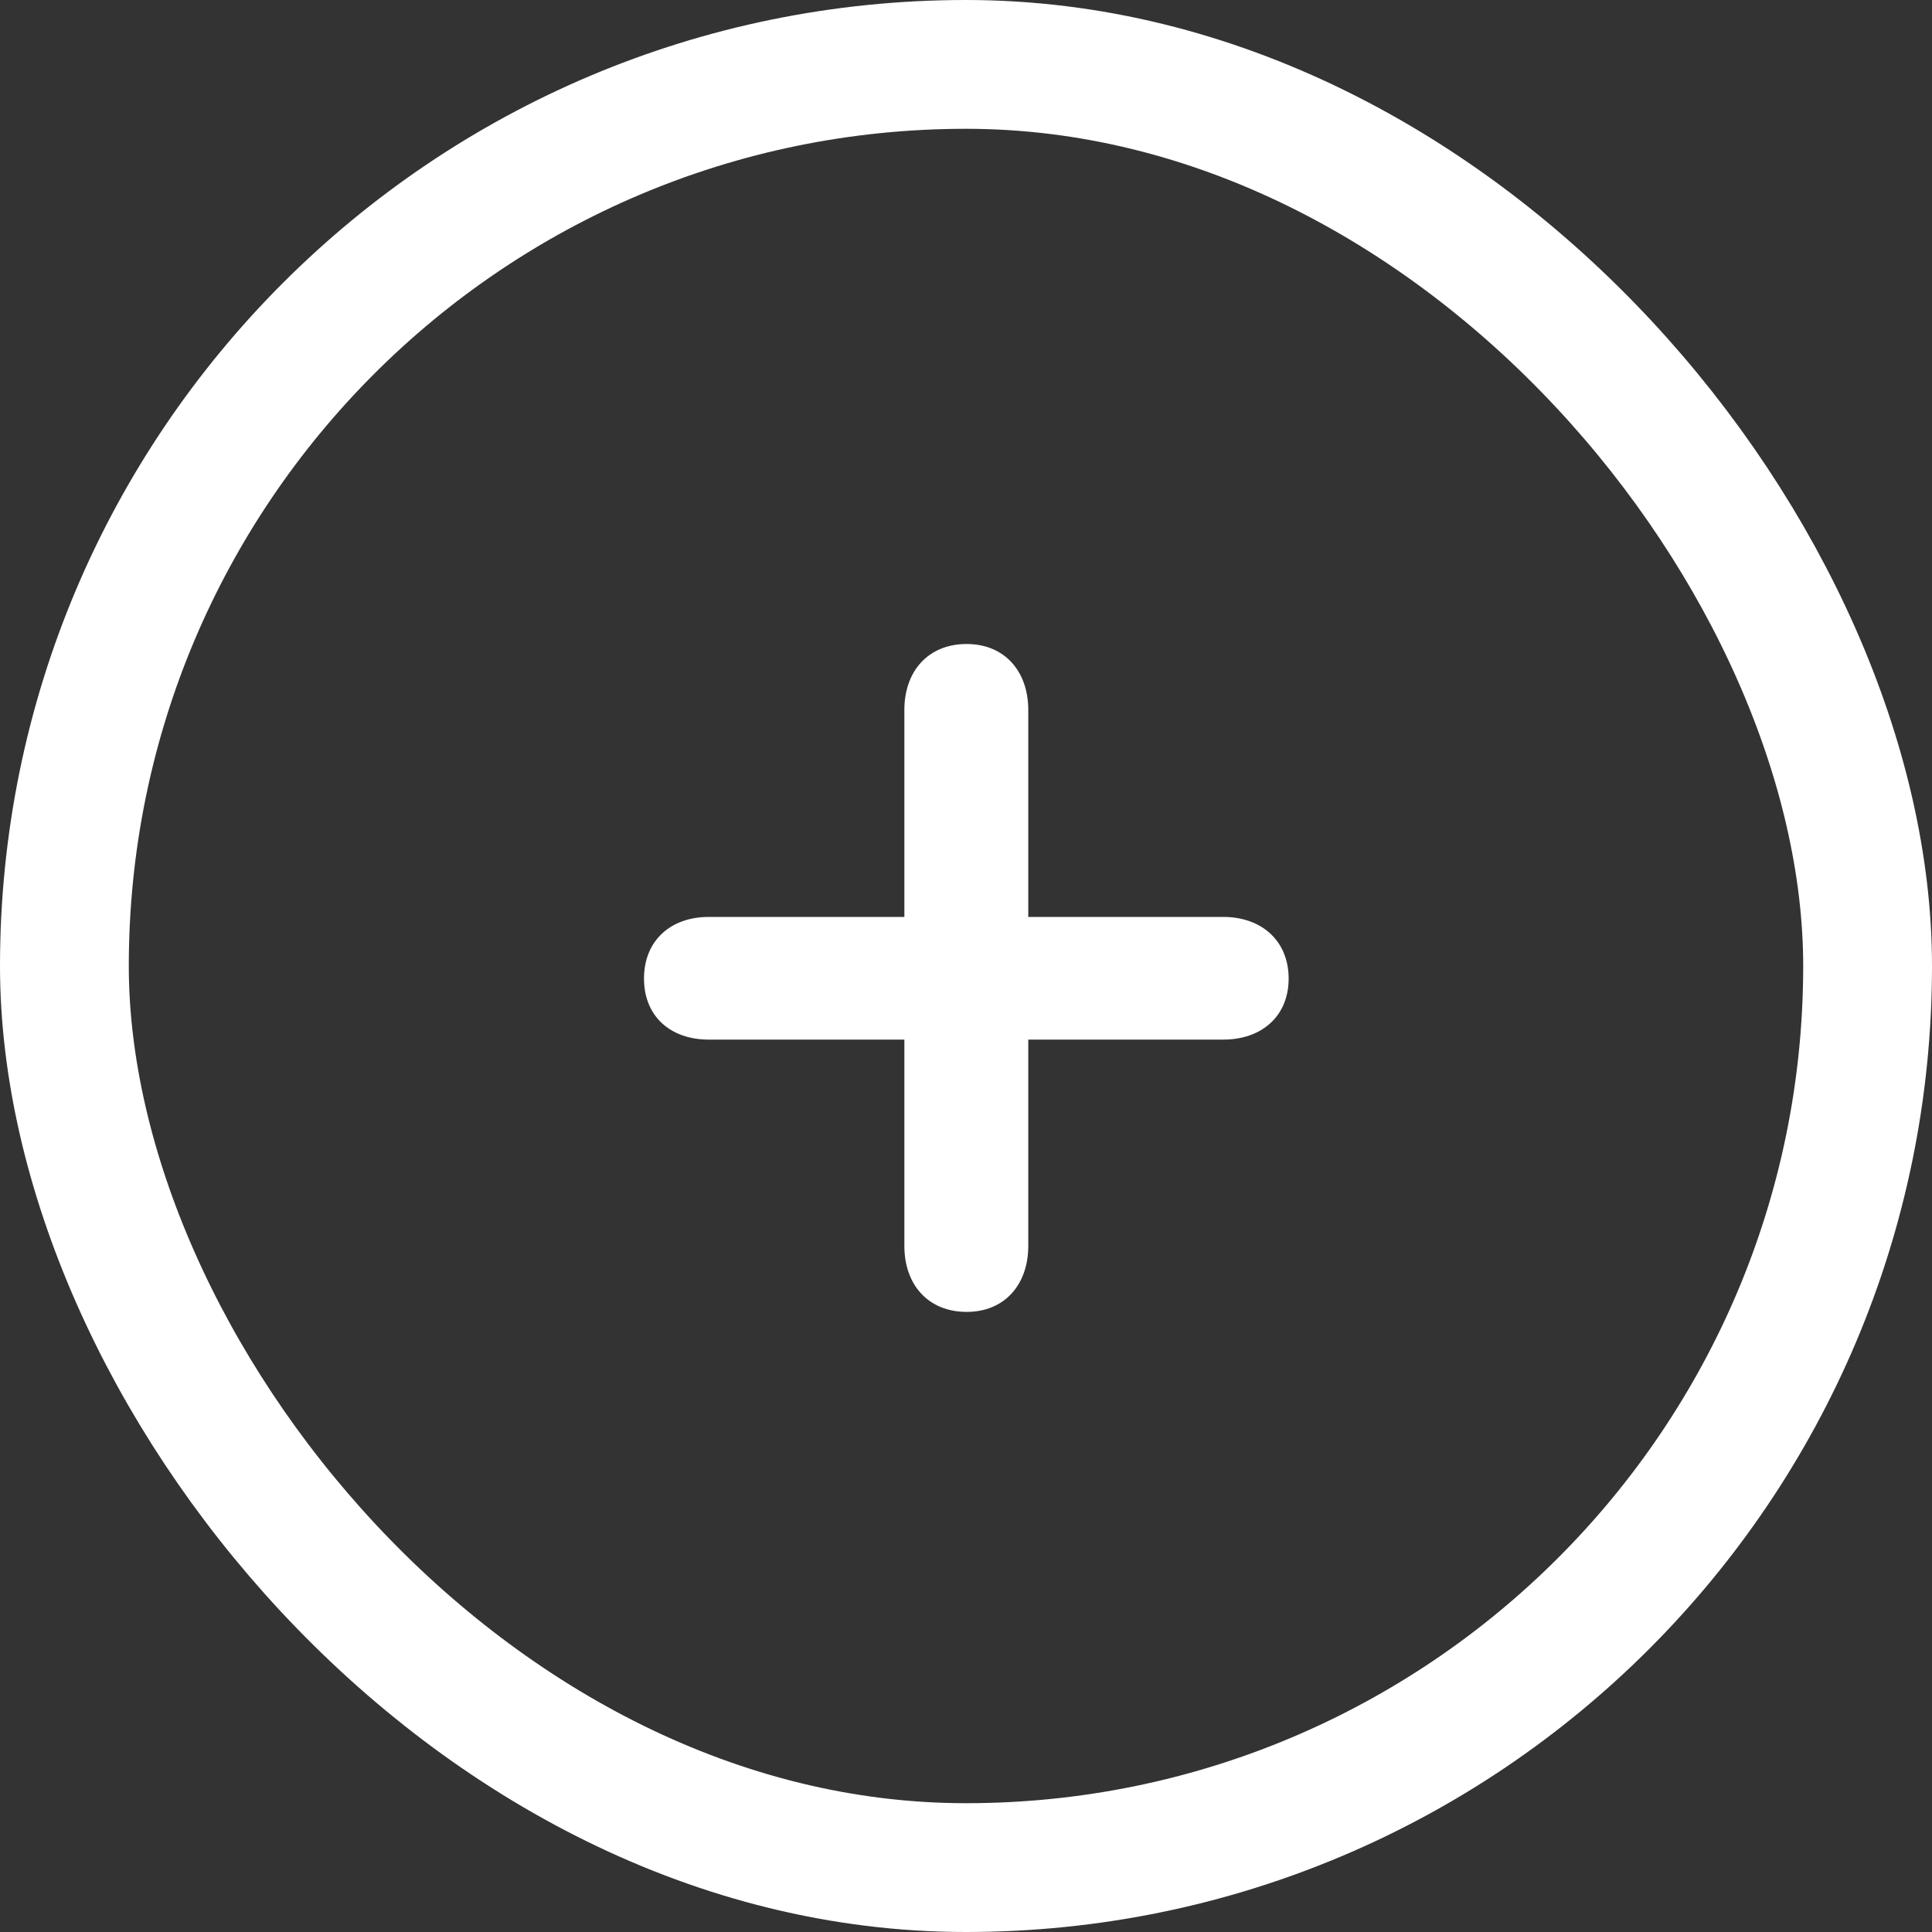 <svg width="30" height="30" viewBox="0 0 30 30" fill="none" xmlns="http://www.w3.org/2000/svg">
<rect x="0" y="0" width="30" height="30" fill="#333333" stroke="none"/>
<rect x="1" y="1" width="28" height="28" rx="14" stroke="white" stroke-width="2"/>
<path d="M15.01 20.371C14.414 20.371 14.043 19.951 14.043 19.346V16.143H11.006C10.41 16.143 10 15.781 10 15.195C10 14.609 10.41 14.238 11.006 14.238H14.043V11.025C14.043 10.42 14.414 10 15.01 10C15.596 10 15.967 10.42 15.967 11.025V14.238H18.994C19.59 14.238 20.01 14.609 20.01 15.195C20.01 15.781 19.59 16.143 18.994 16.143H15.967V19.346C15.967 19.951 15.596 20.371 15.01 20.371Z" fill="white"/>
</svg>
